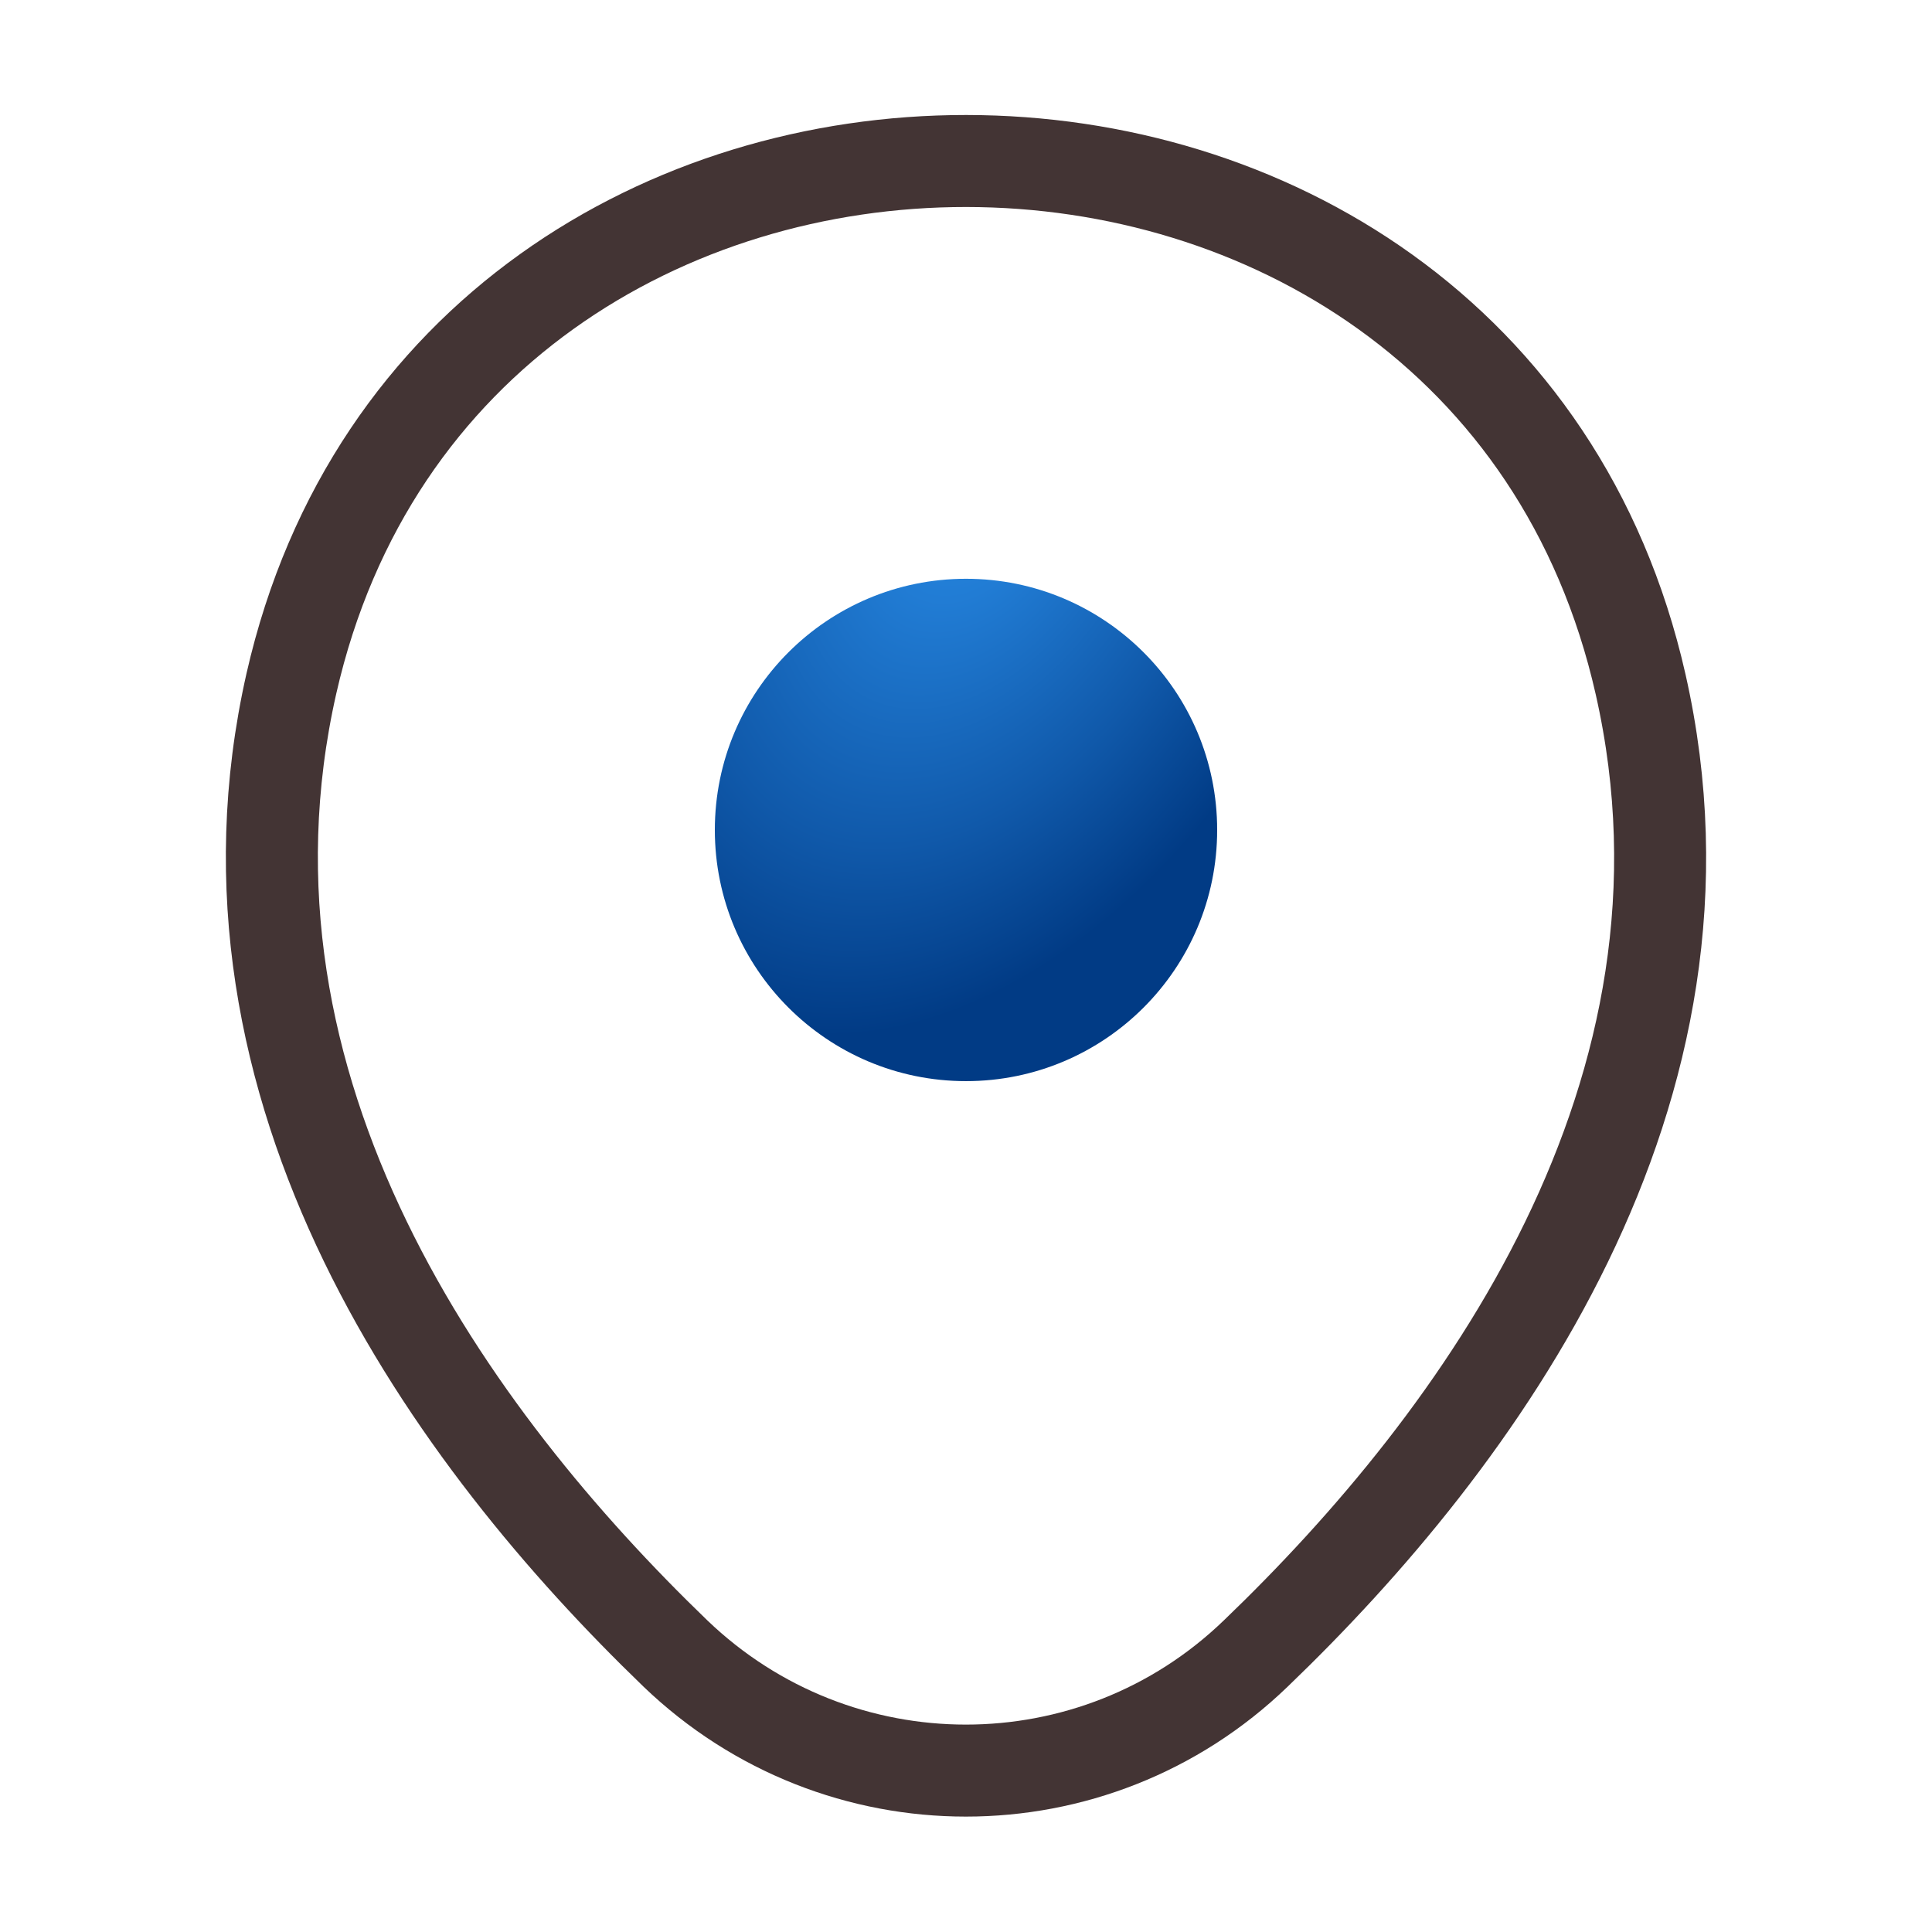 <svg width="42" height="42" viewBox="0 0 42 42" fill="none" xmlns="http://www.w3.org/2000/svg">
<path d="M21 23.503C24.015 23.503 26.46 21.058 26.46 18.043C26.46 15.027 24.015 12.582 21 12.582C17.985 12.582 15.54 15.027 15.54 18.043C15.54 21.058 17.985 23.503 21 23.503Z" fill="url(#paint0_radial_110_2568)"/>
<path d="M6.335 14.857C9.782 -0.297 32.235 -0.28 35.665 14.875C37.678 23.765 32.148 31.29 27.3 35.945C23.782 39.34 18.218 39.34 14.682 35.945C9.852 31.29 4.322 23.747 6.335 14.857Z" stroke="#433434" stroke-width="2"/>
<defs>
<radialGradient id="paint0_radial_110_2568" cx="0" cy="0" r="1" gradientUnits="userSpaceOnUse" gradientTransform="translate(21.208 10.332) rotate(25.254) scale(8.271 12.872)">
<stop stop-color="#2789E4"/>
<stop offset="0.225" stop-color="#217CD4"/>
<stop offset="0.662" stop-color="#1059AA"/>
<stop offset="1" stop-color="#013B85"/>
</radialGradient>
</defs>
</svg>
